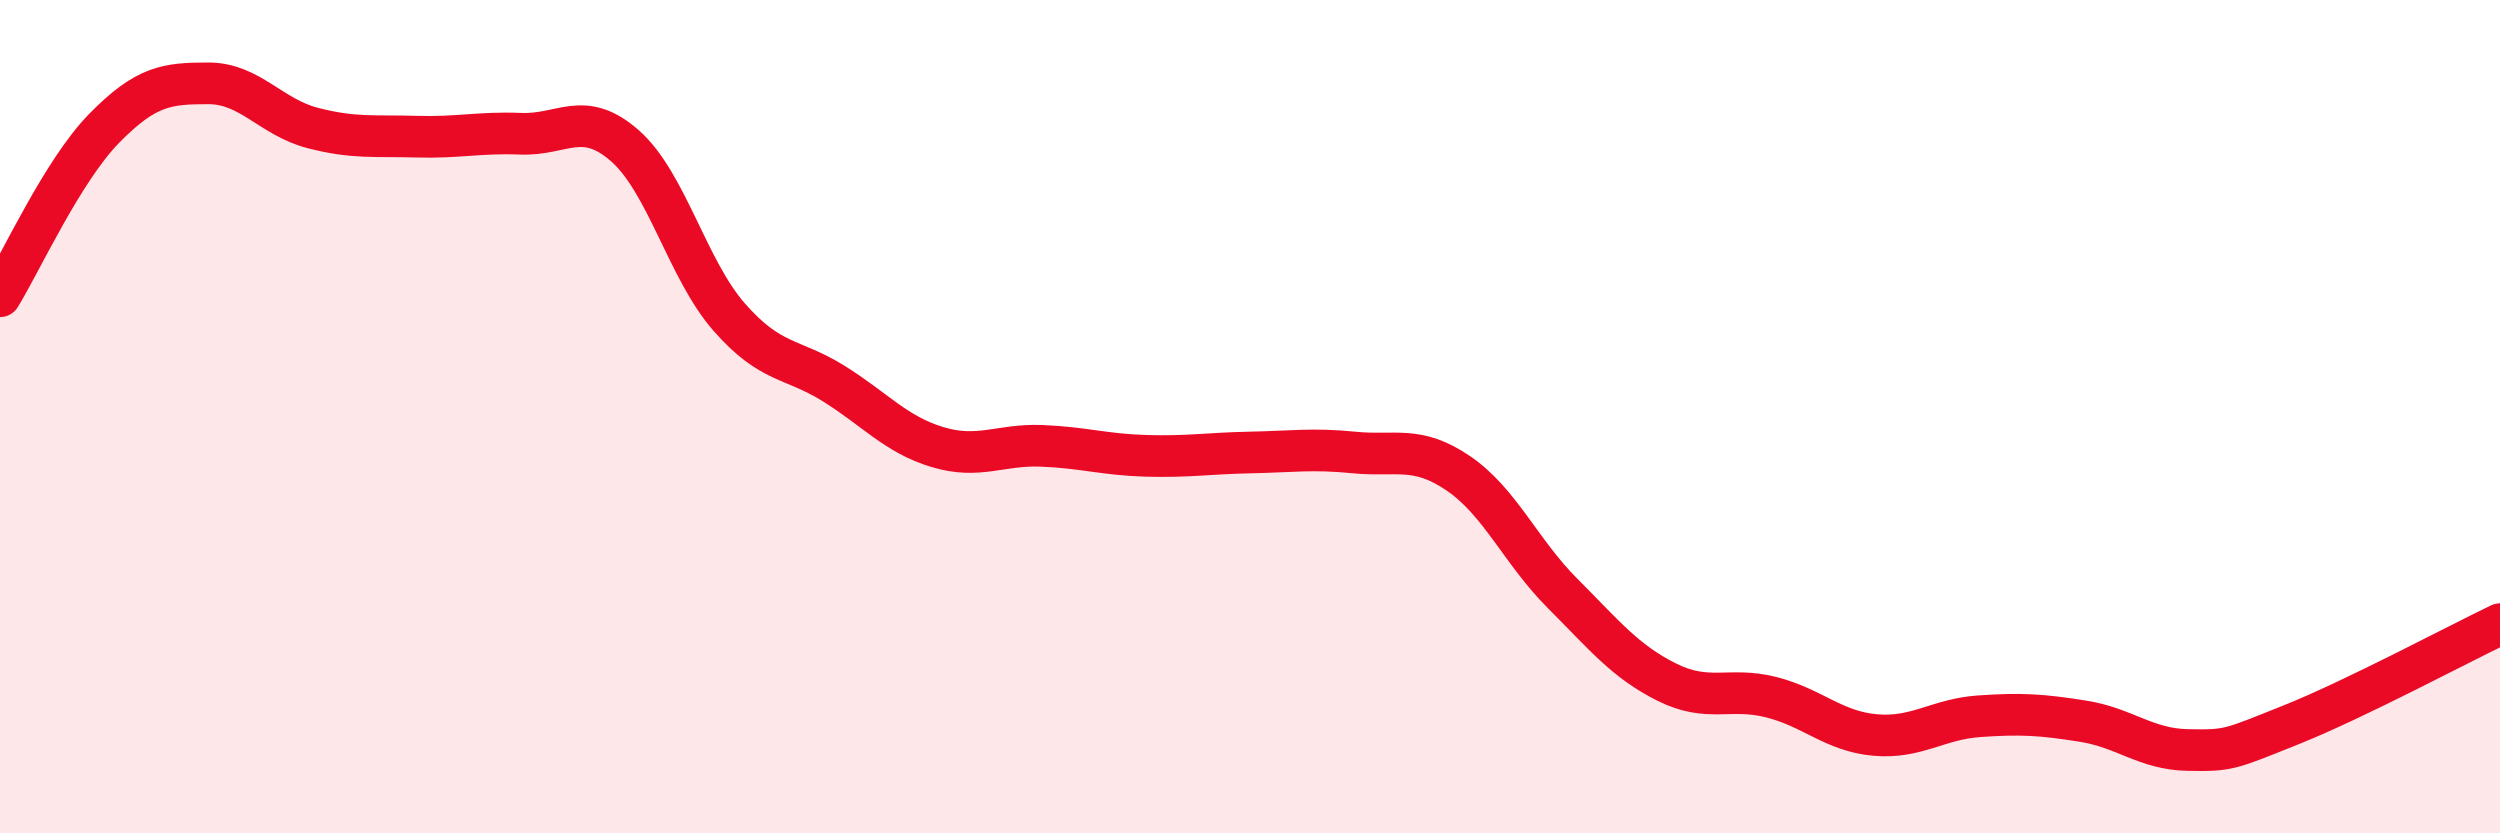 
    <svg width="60" height="20" viewBox="0 0 60 20" xmlns="http://www.w3.org/2000/svg">
      <path
        d="M 0,7.11 C 0.5,6.3 1.5,4.1 2.5,3.08 C 3.5,2.06 4,2 5,2 C 6,2 6.5,2.81 7.5,3.07 C 8.5,3.33 9,3.25 10,3.28 C 11,3.31 11.5,3.17 12.5,3.21 C 13.5,3.25 14,2.62 15,3.5 C 16,4.38 16.5,6.47 17.5,7.61 C 18.5,8.75 19,8.58 20,9.2 C 21,9.82 21.5,10.43 22.5,10.73 C 23.5,11.03 24,10.66 25,10.7 C 26,10.74 26.5,10.91 27.5,10.94 C 28.5,10.97 29,10.88 30,10.86 C 31,10.84 31.5,10.76 32.5,10.86 C 33.5,10.96 34,10.68 35,11.36 C 36,12.04 36.5,13.24 37.5,14.24 C 38.5,15.24 39,15.87 40,16.37 C 41,16.87 41.5,16.48 42.5,16.73 C 43.5,16.98 44,17.55 45,17.64 C 46,17.73 46.5,17.26 47.5,17.19 C 48.5,17.12 49,17.15 50,17.31 C 51,17.47 51.5,17.98 52.5,18 C 53.5,18.02 53.5,17.99 55,17.39 C 56.5,16.79 59,15.46 60,14.98L60 20L0 20Z"
        fill="#EB0A25"
        opacity="0.1"
        stroke-linecap="round"
        stroke-linejoin="round"
      />
      <path
        d="M 0,7.11 C 0.5,6.3 1.5,4.1 2.5,3.08 C 3.5,2.06 4,2 5,2 C 6,2 6.5,2.81 7.5,3.07 C 8.5,3.33 9,3.25 10,3.28 C 11,3.31 11.5,3.17 12.5,3.21 C 13.5,3.25 14,2.62 15,3.5 C 16,4.38 16.5,6.47 17.5,7.61 C 18.5,8.75 19,8.58 20,9.2 C 21,9.82 21.5,10.43 22.5,10.73 C 23.5,11.03 24,10.66 25,10.7 C 26,10.74 26.5,10.91 27.5,10.94 C 28.5,10.97 29,10.88 30,10.86 C 31,10.84 31.5,10.76 32.5,10.86 C 33.5,10.96 34,10.68 35,11.36 C 36,12.04 36.5,13.24 37.5,14.24 C 38.5,15.24 39,15.87 40,16.37 C 41,16.87 41.5,16.48 42.5,16.73 C 43.5,16.98 44,17.55 45,17.64 C 46,17.73 46.5,17.26 47.5,17.19 C 48.5,17.12 49,17.15 50,17.31 C 51,17.47 51.5,17.98 52.5,18 C 53.5,18.02 53.5,17.99 55,17.39 C 56.5,16.79 59,15.46 60,14.98"
        stroke="#EB0A25"
        stroke-width="1"
        fill="none"
        stroke-linecap="round"
        stroke-linejoin="round"
      />
    </svg>
  
